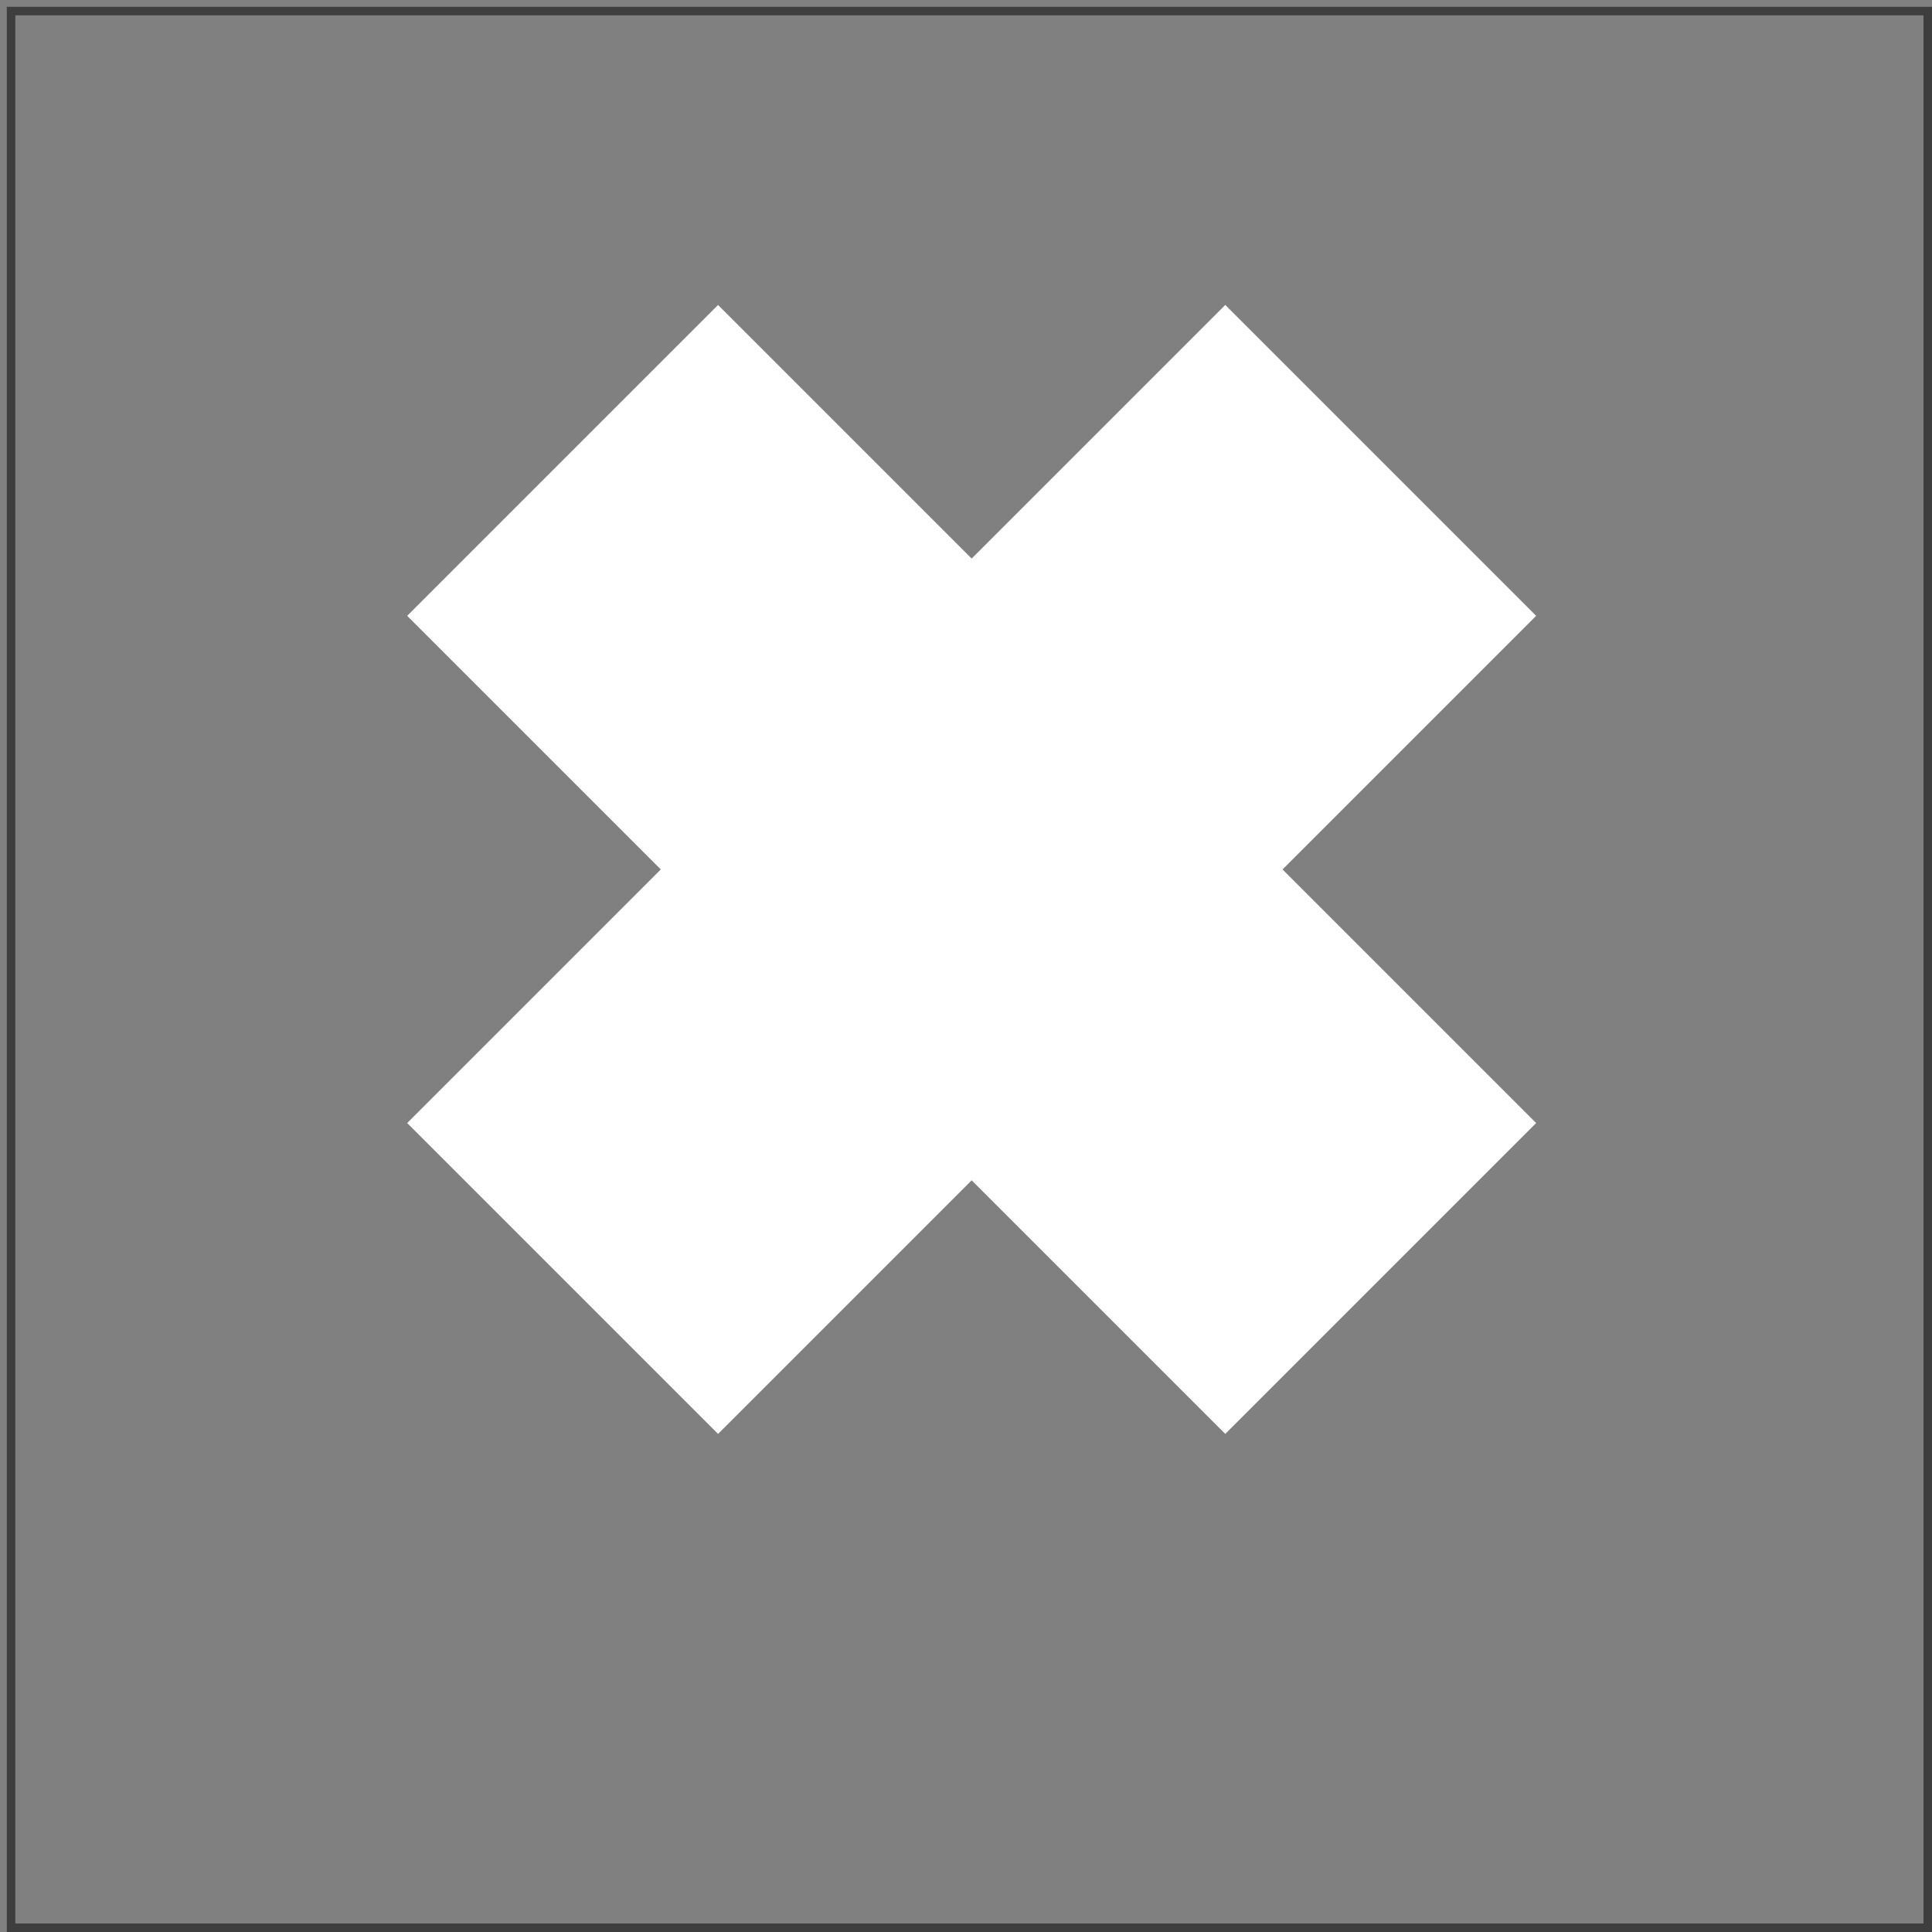 <?xml version="1.0" encoding="UTF-8"?> <svg xmlns="http://www.w3.org/2000/svg" width="189" height="189" viewBox="0 0 189 189" fill="none"><rect x="0" y="0" width="189" height="189" fill="#808080" stroke="none"/><rect x="1.083" y="1.083" width="187.5" height="187.5" stroke="#3E3E3E" stroke-width="0.833"></rect><path d="M39.833 60.244L70.245 29.833L150.275 109.863L119.863 140.274L39.833 60.244Z" fill="white"></path><path d="M70.245 140.274L39.833 109.863L119.863 29.833L150.275 60.244L70.245 140.274Z" fill="white"></path></svg> 